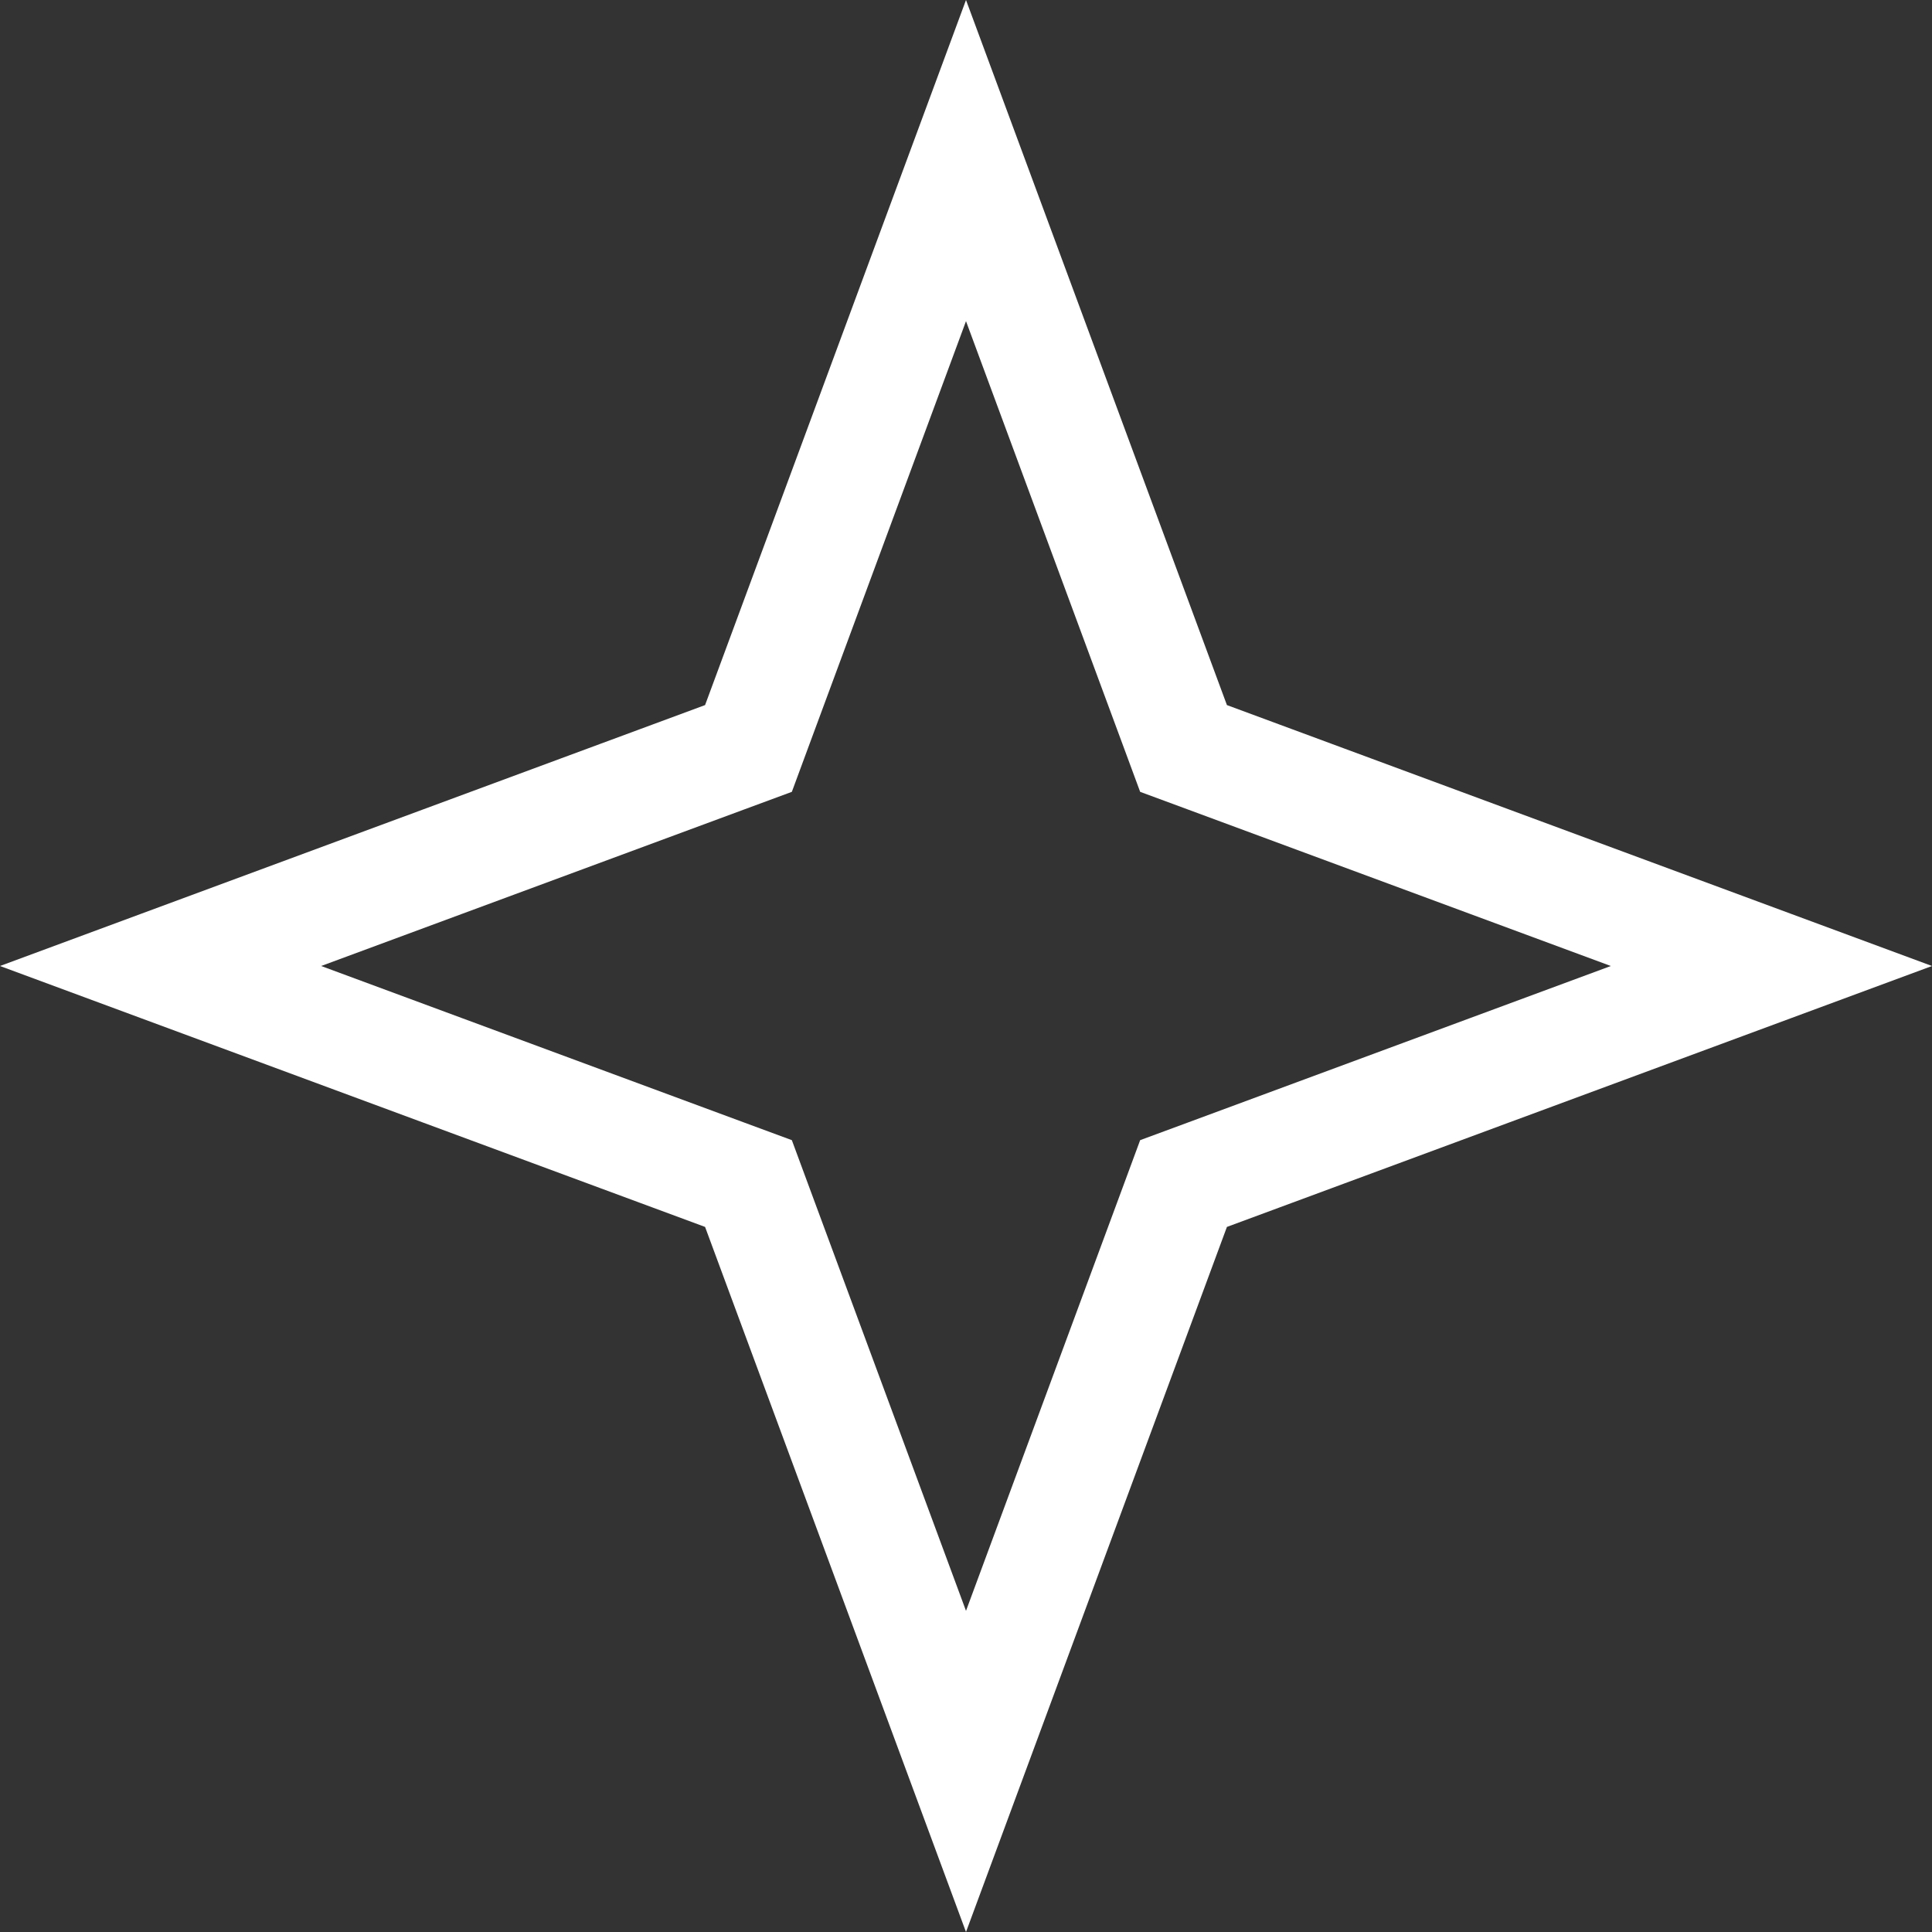 <svg width="52" height="52" viewBox="0 0 52 52" fill="none" xmlns="http://www.w3.org/2000/svg">
<rect x="0" y="0" width="52" height="52" fill="#333333" stroke="none"/>
<path d="M26 4.322L31.616 19.498L31.855 20.145L32.502 20.384L47.678 26L32.502 31.616L31.855 31.855L31.616 32.502L26 47.678L20.384 32.502L20.145 31.855L19.498 31.616L4.322 26L19.498 20.384L20.145 20.145L20.384 19.498L26 4.322Z" stroke="white" stroke-width="3"/>
</svg>
